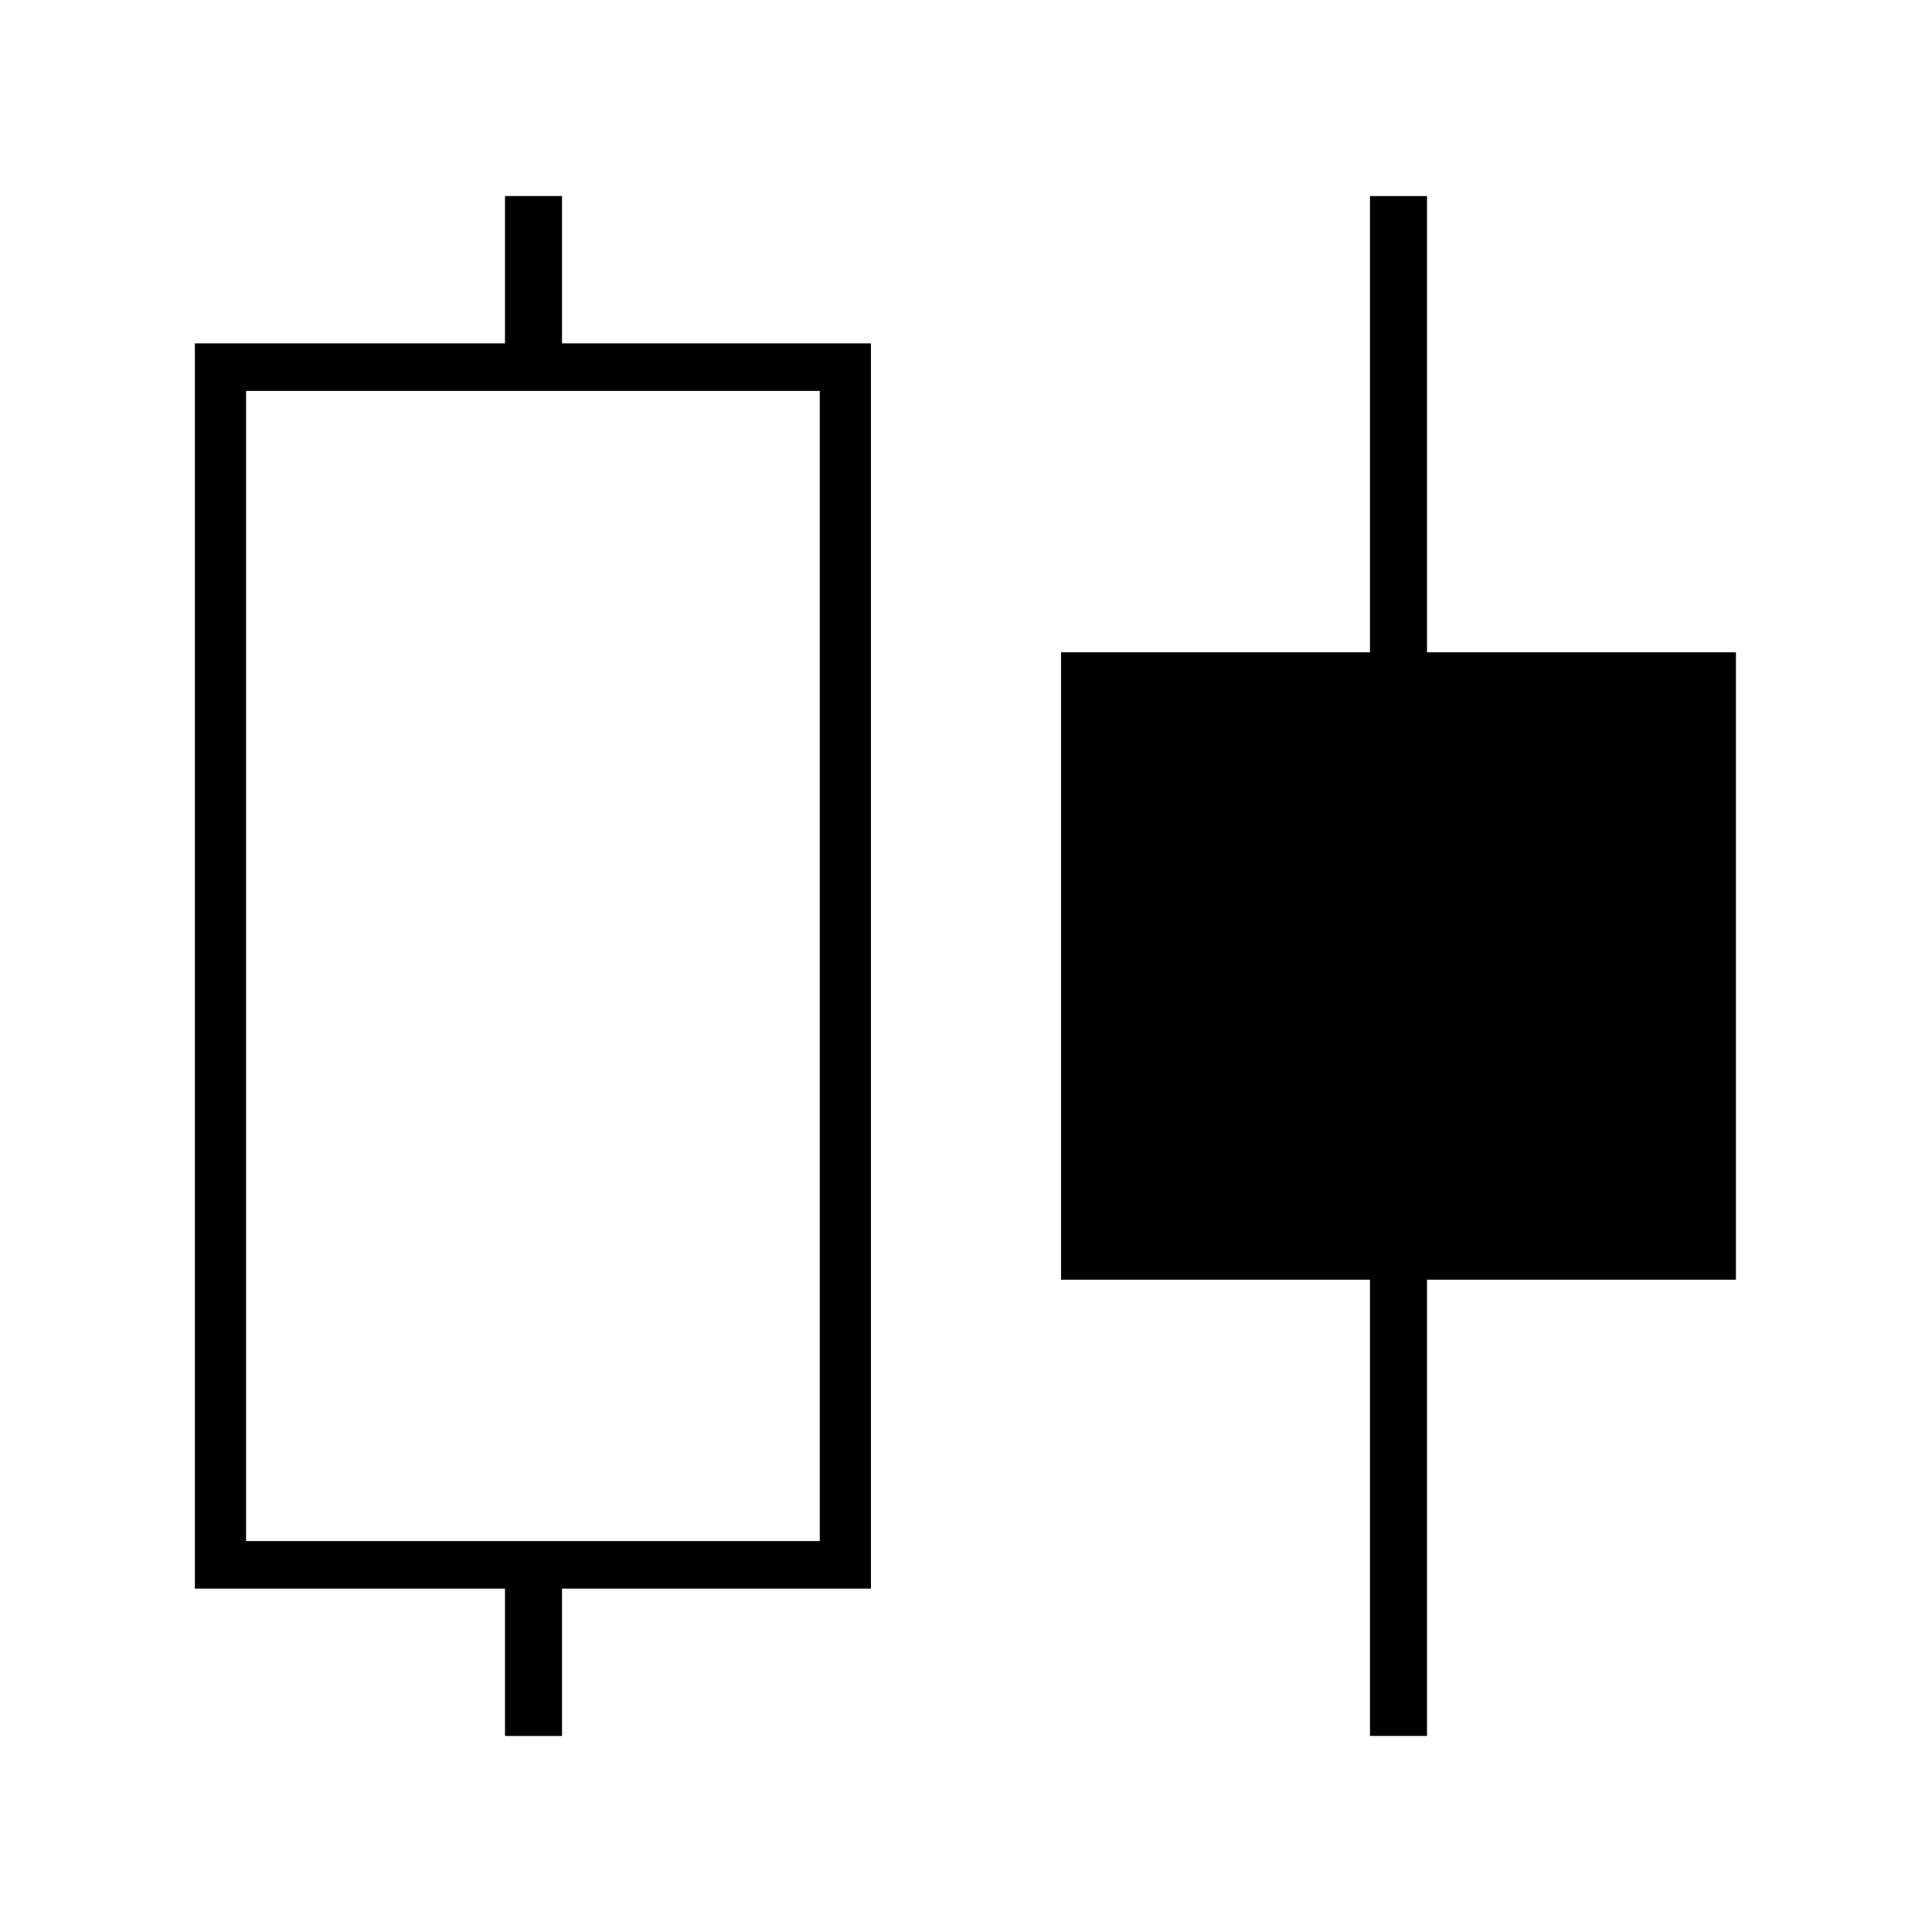 <?xml version="1.0" encoding="UTF-8"?>
<!-- Uploaded to: ICON Repo, www.iconrepo.com, Generator: ICON Repo Mixer Tools -->
<svg fill="#000000" width="800px" height="800px" version="1.1" viewBox="144 144 512 512" xmlns="http://www.w3.org/2000/svg">
 <g>
  <path d="m522.17 316.87v-120.91h-15.113v120.91h-81.871v166.26h81.871v120.91h15.113v-120.91h81.871v-166.26z"/>
  <path d="m292.94 235v-39.043h-15.113v39.047l-82.18-0.004v330h82.18v39.047h15.113v-39.047h81.871v-330zm68.305 317.4h-152.03v-304.8h152.03z"/>
 </g>
</svg>
